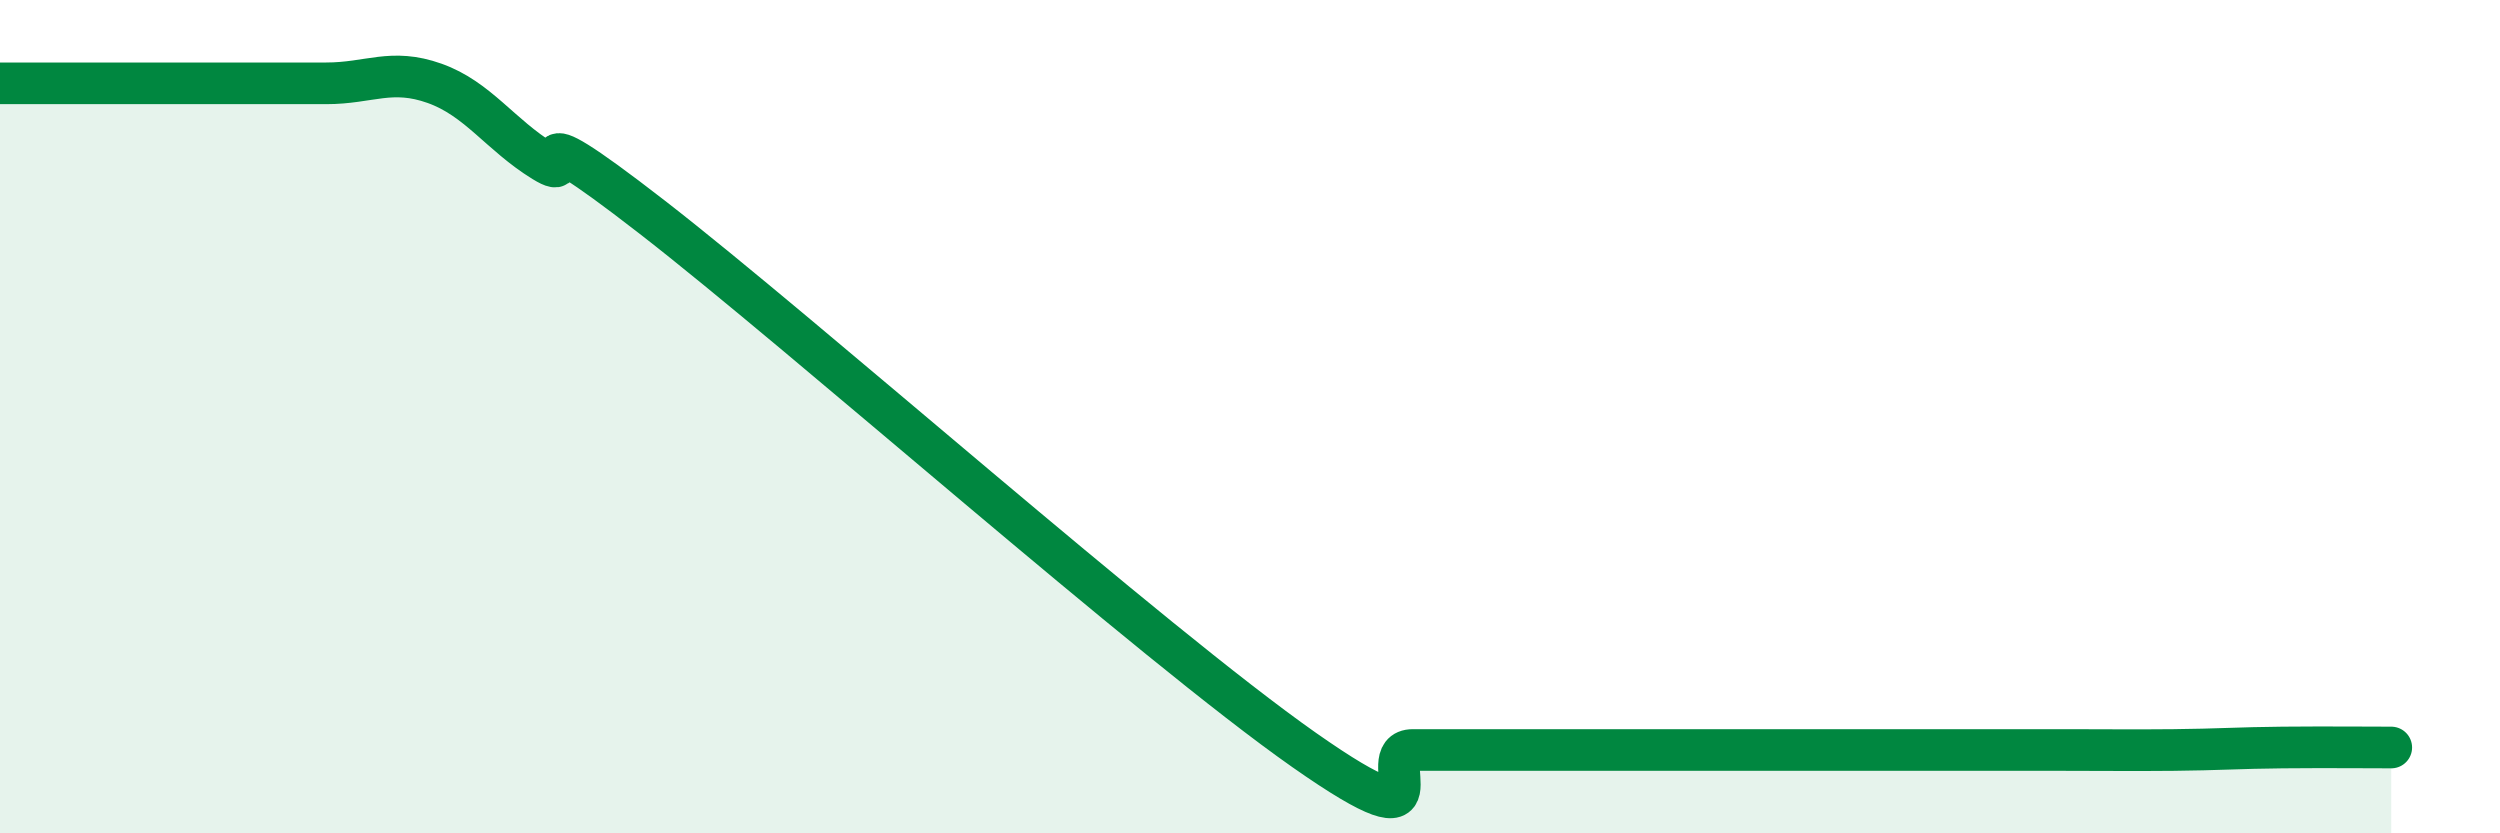 
    <svg width="60" height="20" viewBox="0 0 60 20" xmlns="http://www.w3.org/2000/svg">
      <path
        d="M 0,2 C 0.52,2 1.57,2 2.61,2 C 3.65,2 4.18,2 5.22,2 C 6.26,2 6.79,2 7.83,2 C 8.87,2 9.39,1.63 10.43,2 C 11.47,2.37 12,3.23 13.04,3.87 C 14.08,4.51 12,2.38 15.65,5.21 C 19.3,8.04 27.65,15.44 31.3,18 C 34.95,20.56 32.87,18 33.91,18 C 34.95,18 35.48,18 36.52,18 C 37.56,18 38.09,18 39.13,18 C 40.17,18 40.7,18 41.74,18 C 42.78,18 43.31,18 44.35,18 C 45.39,18 45.92,18 46.96,18 C 48,18 48.53,18 49.57,18 C 50.61,18 51.13,18.01 52.17,18 C 53.21,17.99 53.74,17.95 54.78,17.94 C 55.82,17.93 56.87,17.94 57.39,17.94L57.39 20L0 20Z"
        fill="#008740"
        opacity="0.1"
        stroke-linecap="round"
        stroke-linejoin="round"
      />
      <path
        d="M 0,2 C 0.52,2 1.57,2 2.61,2 C 3.65,2 4.18,2 5.22,2 C 6.26,2 6.79,2 7.83,2 C 8.87,2 9.39,1.63 10.43,2 C 11.47,2.37 12,3.23 13.04,3.87 C 14.08,4.51 12,2.38 15.65,5.21 C 19.3,8.04 27.65,15.44 31.3,18 C 34.95,20.56 32.87,18 33.91,18 C 34.95,18 35.48,18 36.52,18 C 37.56,18 38.09,18 39.13,18 C 40.17,18 40.7,18 41.74,18 C 42.78,18 43.31,18 44.35,18 C 45.39,18 45.92,18 46.96,18 C 48,18 48.53,18 49.57,18 C 50.61,18 51.13,18.01 52.17,18 C 53.21,17.99 53.74,17.95 54.78,17.94 C 55.82,17.93 56.87,17.94 57.39,17.94"
        stroke="#008740"
        stroke-width="1"
        fill="none"
        stroke-linecap="round"
        stroke-linejoin="round"
      />
    </svg>
  